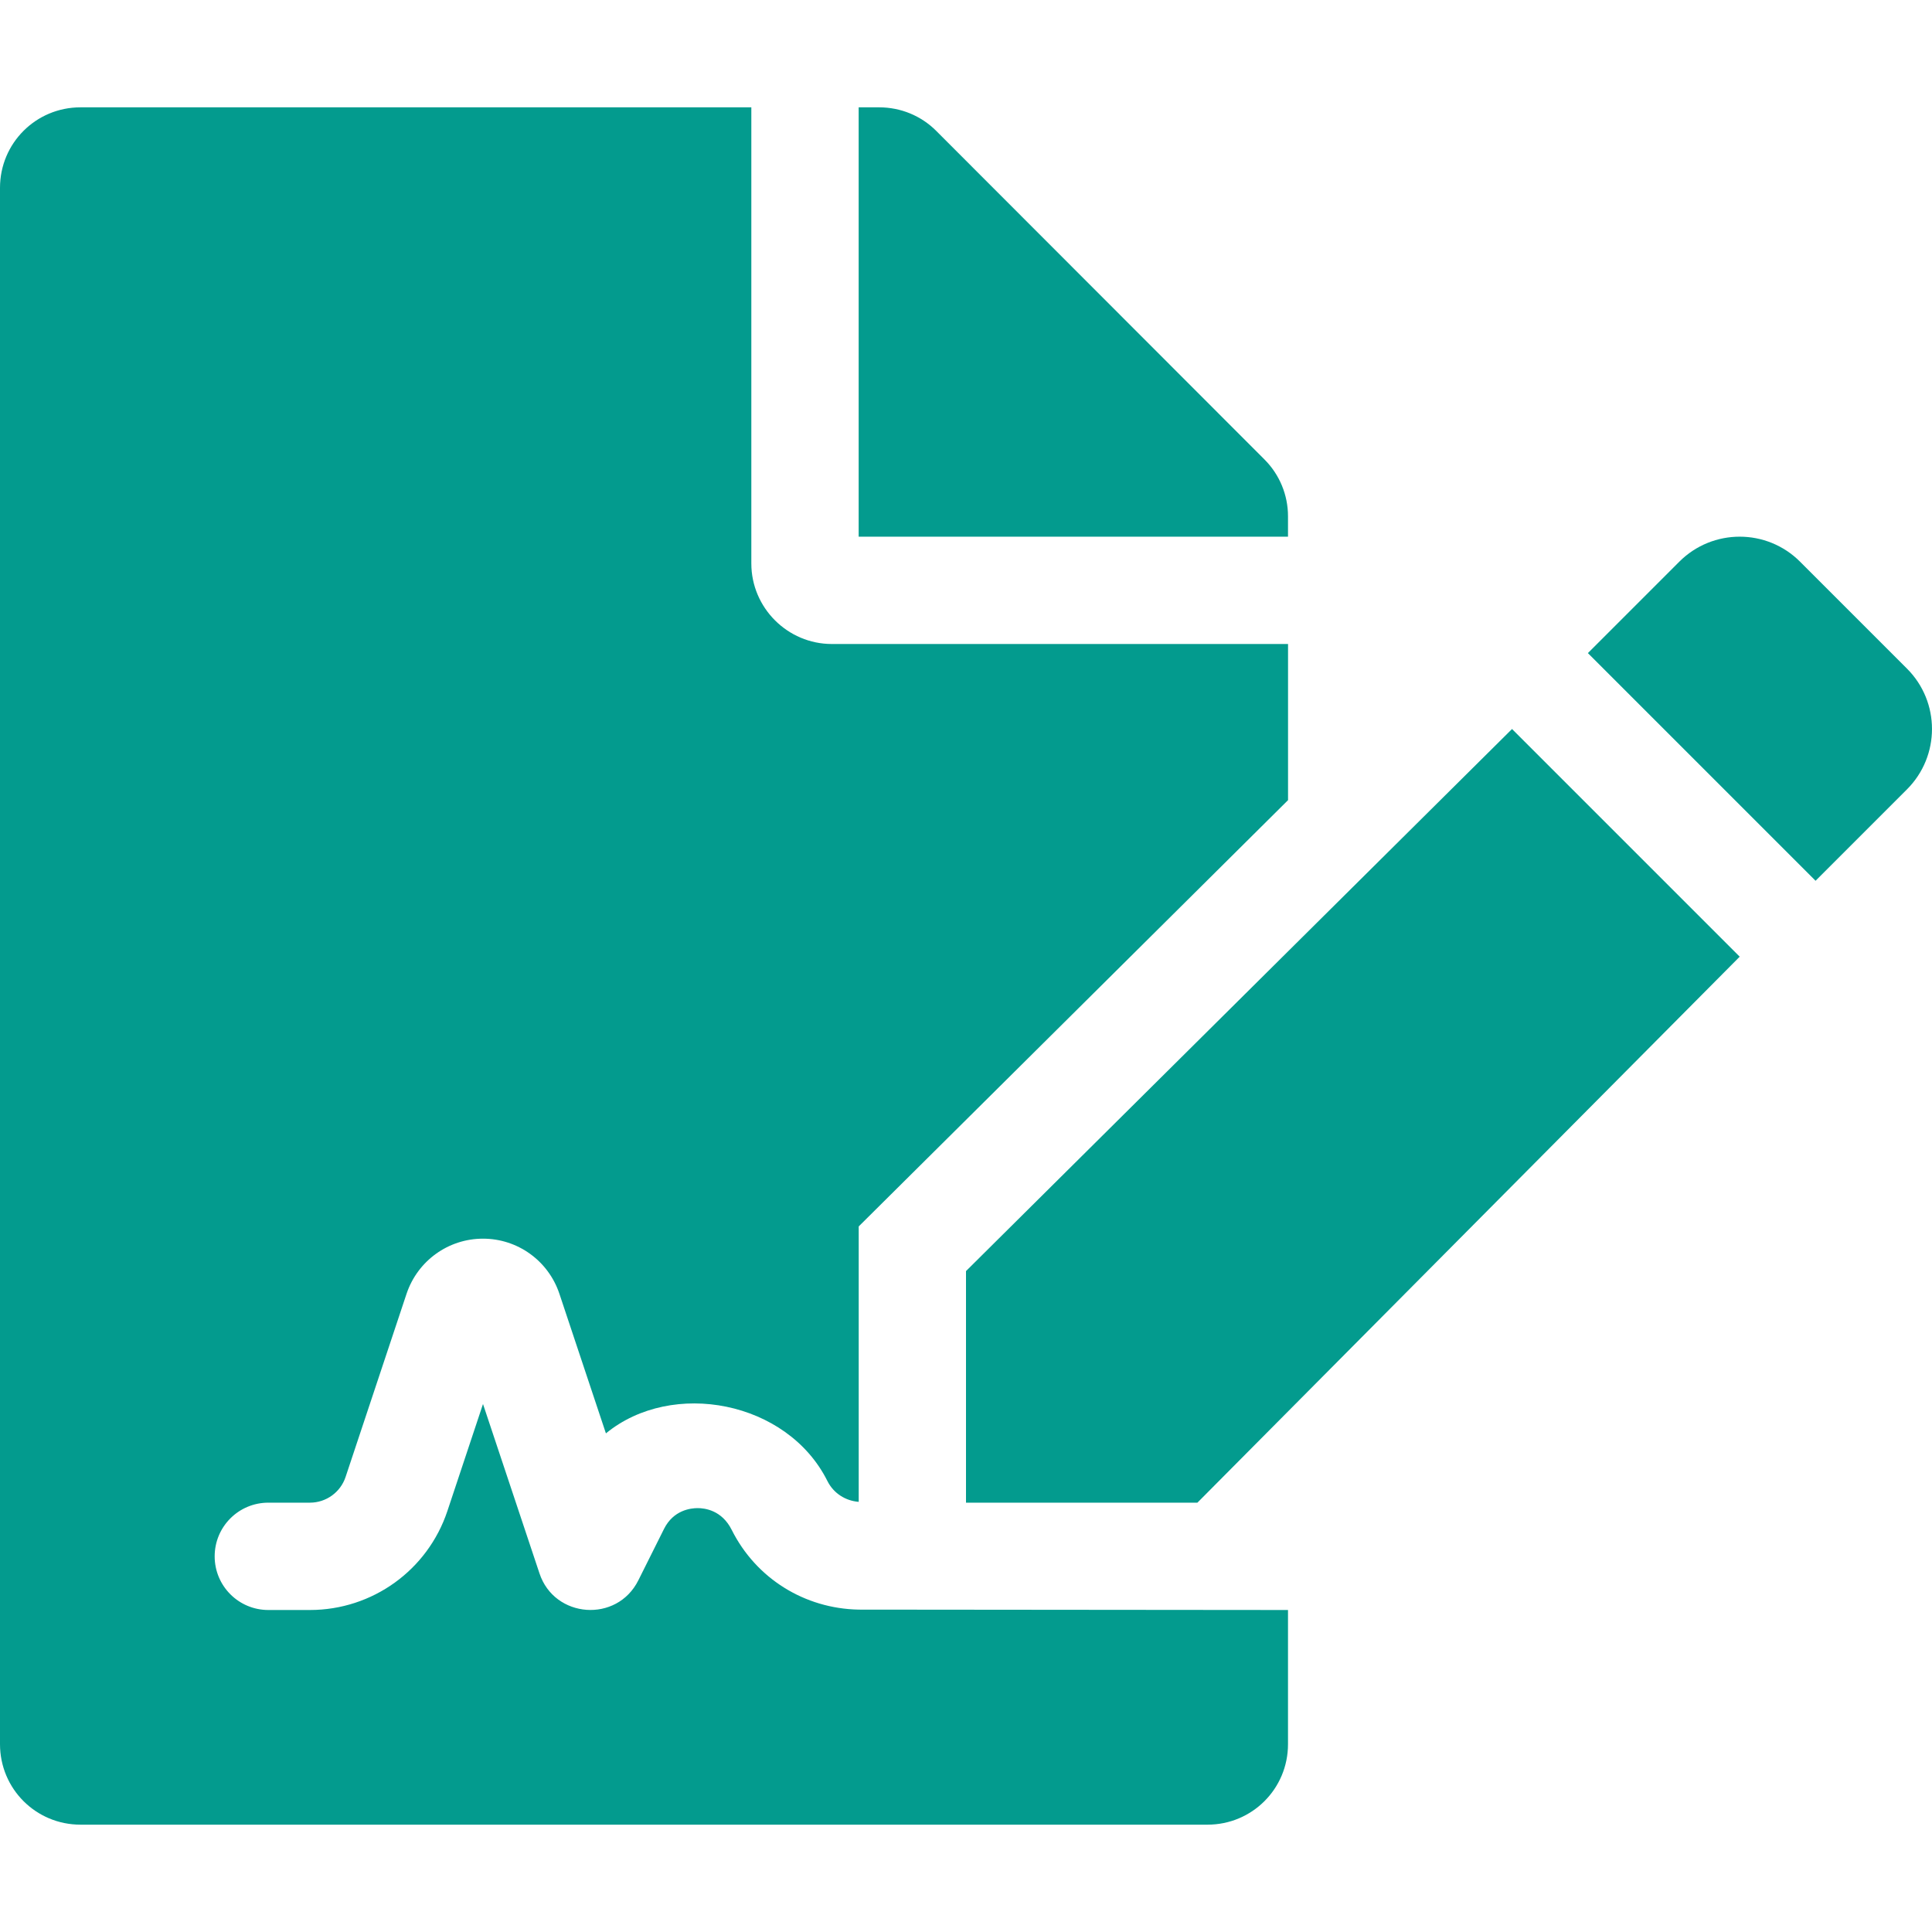 <svg width="45" height="45" viewBox="0 0 45 45" fill="none" xmlns="http://www.w3.org/2000/svg">
<g clip-path="url(#clip0_807_4948)">
<path d="M17.044 35.636C16.814 35.173 16.413 35.127 16.25 35.127C16.087 35.127 15.686 35.173 15.467 35.61L14.868 36.809C14.37 37.807 12.912 37.697 12.565 36.645L11.25 32.702L10.421 35.193C9.961 36.573 8.673 37.5 7.218 37.5H6.25C5.559 37.5 5 36.941 5 36.25C5 35.559 5.559 35 6.25 35H7.218C7.595 35 7.93 34.759 8.049 34.402L9.47 30.133C9.728 29.366 10.442 28.851 11.25 28.851C12.058 28.851 12.772 29.366 13.029 30.133L14.113 33.386C15.656 32.121 18.337 32.628 19.27 34.492C19.417 34.788 19.698 34.957 20.001 34.981V28.566L30.001 18.637V15H19.375C18.344 15 17.5 14.156 17.5 13.125V2.5H1.875C0.836 2.5 0 3.336 0 4.375V40.625C0 41.664 0.836 42.5 1.875 42.5H28.125C29.164 42.5 30 41.664 30 40.625V37.5L20 37.491C18.741 37.467 17.611 36.766 17.044 35.636V35.636ZM30 12.023C30 11.531 29.805 11.055 29.453 10.703L21.805 3.047C21.453 2.695 20.977 2.5 20.477 2.5H20V12.5H30V12.023ZM22.5 29.606V35H27.89L40.521 22.283L35.218 16.98L22.5 29.606V29.606ZM44.417 15.573L41.927 13.083C41.151 12.306 39.891 12.306 39.114 13.083L36.985 15.212L42.288 20.515L44.417 18.386C45.194 17.609 45.194 16.349 44.417 15.573Z" fill="#039B8E"/>
</g>
<defs>
<clipPath id="clip0_807_4948">
<rect width="45" height="45" fill="white"/>
</clipPath>
</defs>
</svg>
